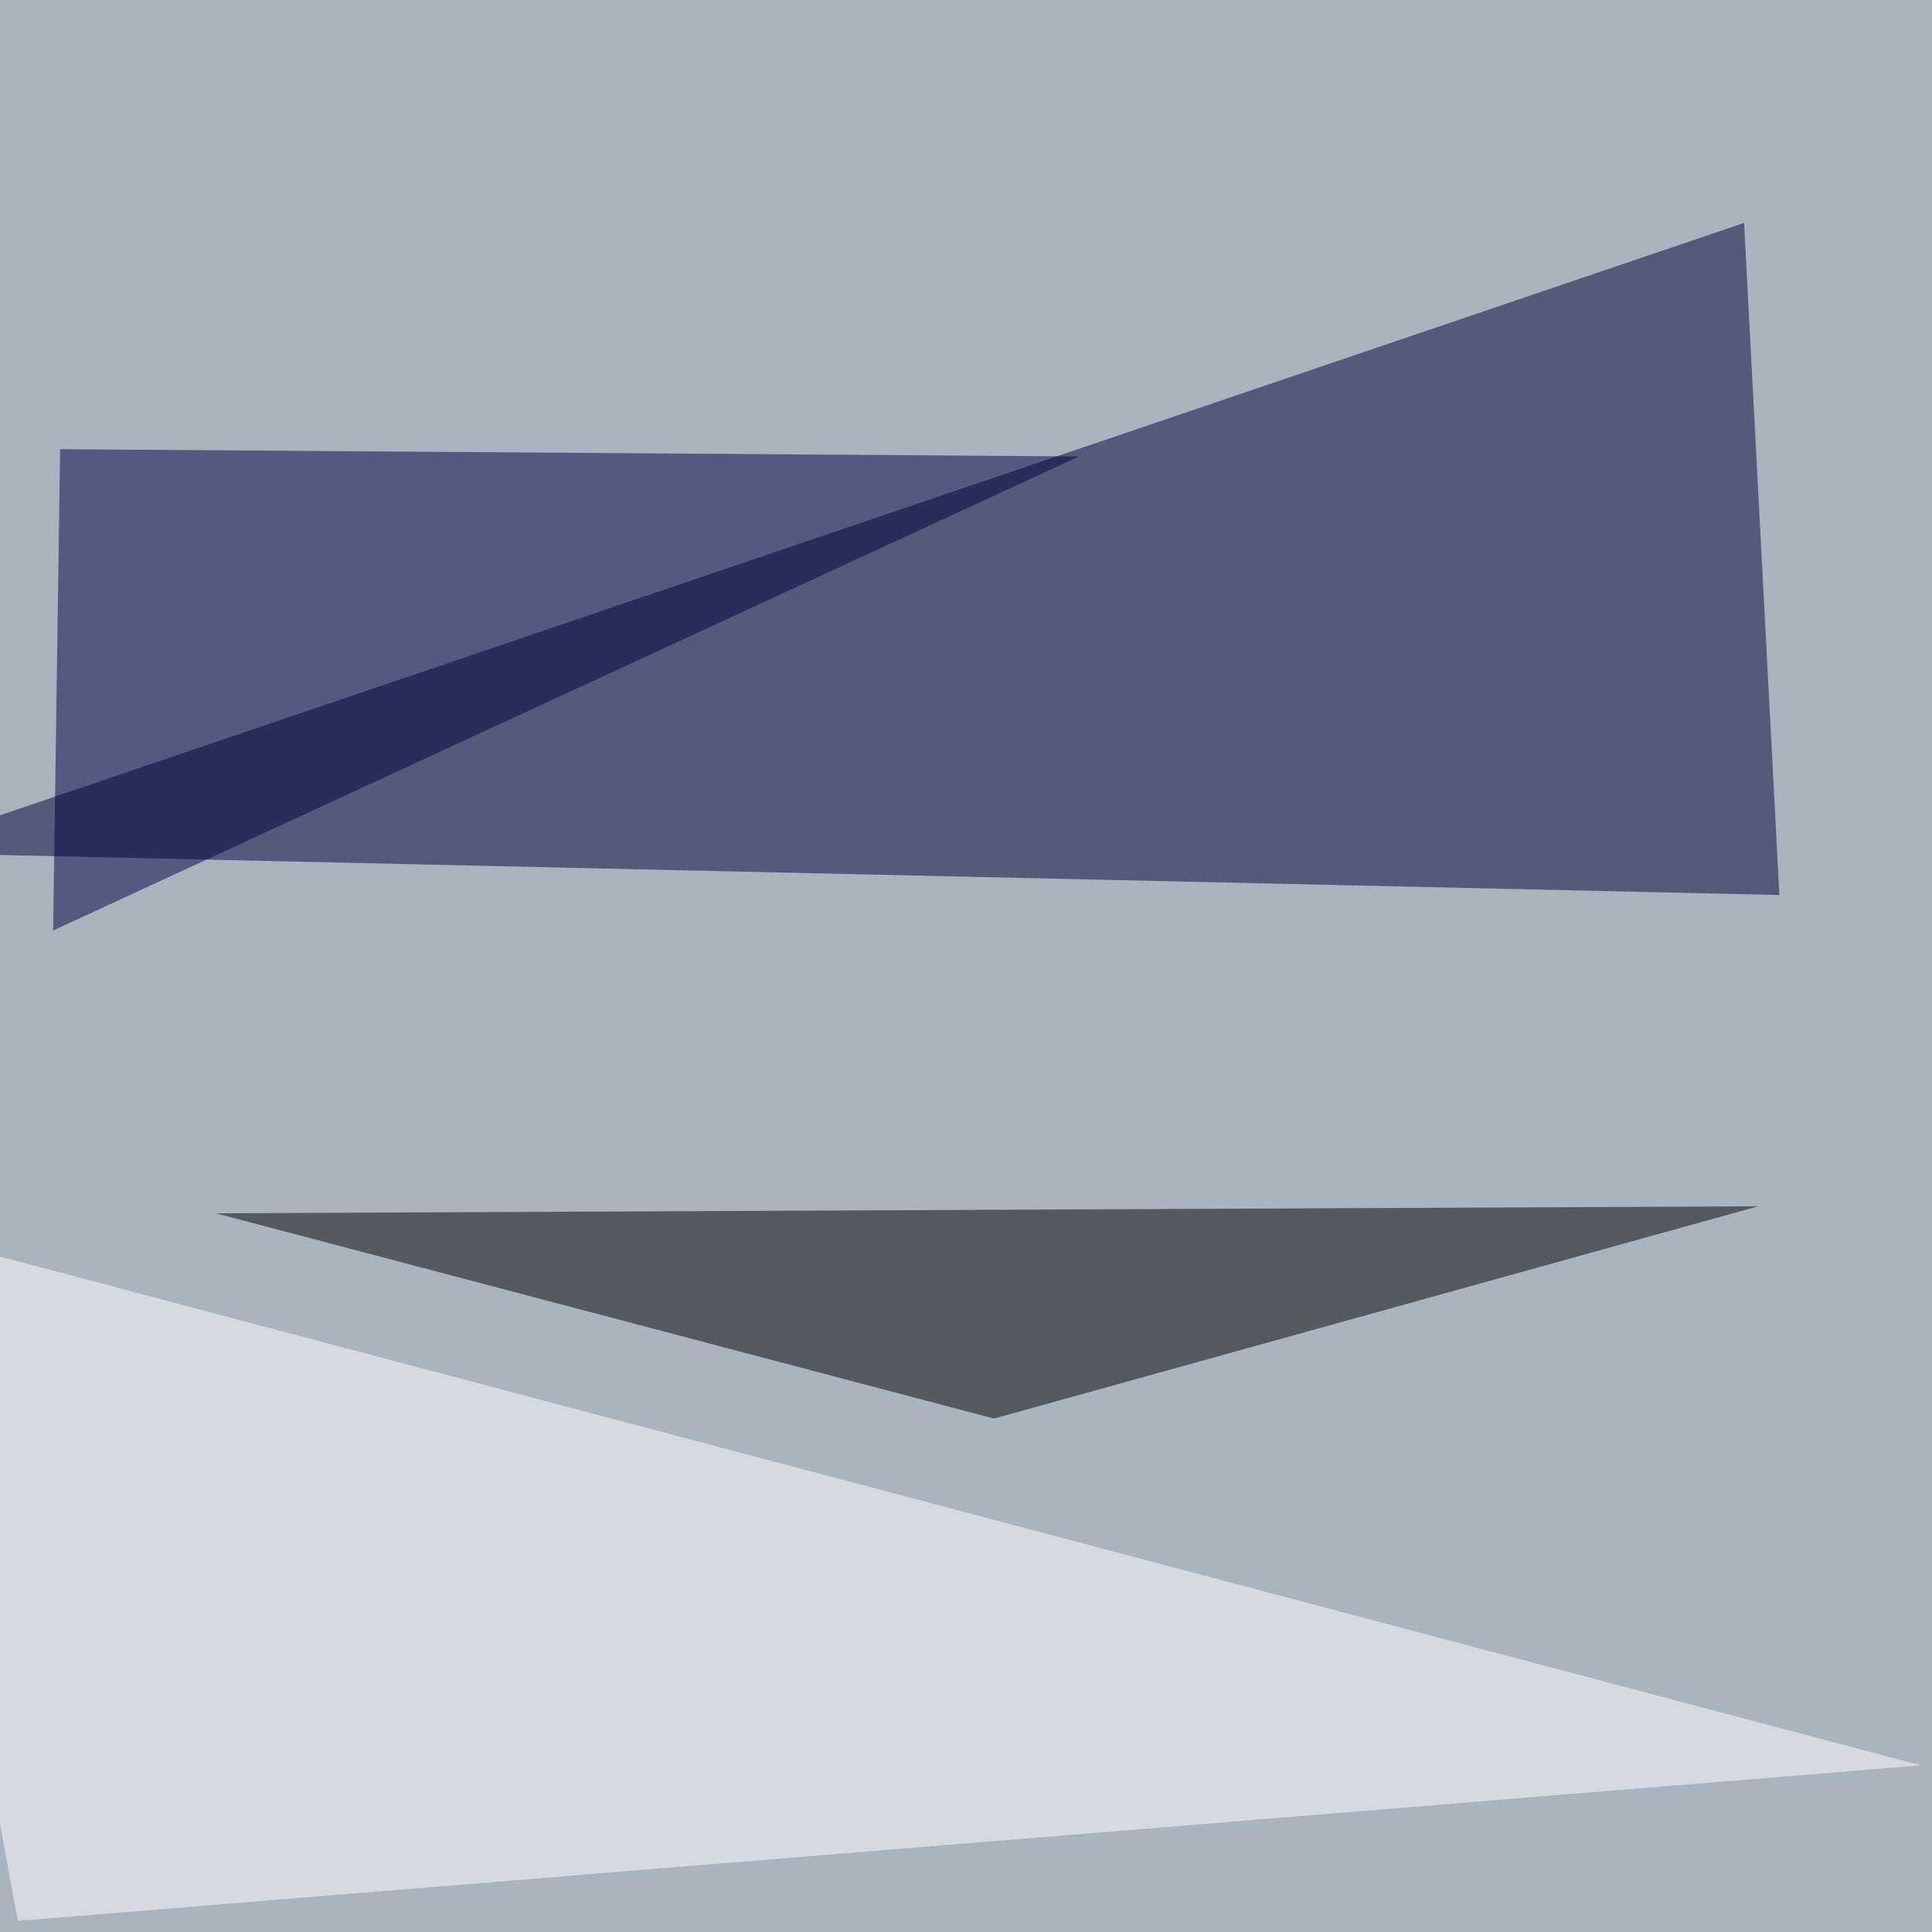 <svg xmlns="http://www.w3.org/2000/svg" width="800" height="800"><filter id="a"><feGaussianBlur stdDeviation="55"/></filter><rect width="100%" height="100%" fill="#a9b4be"/><g filter="url(#a)"><g fill-opacity=".5"><path fill="#000036" d="M722.2 92.3l14.6 278.3L-45.4 353z"/><path fill="#000040" d="M24.9 186l421.9 3L22 385.3z"/><path fill="#fff" d="M-45.4 508.3L795.4 731l-788 64.4z"/><path d="M728 499.5l-316.4 87.9-322.2-85z"/></g></g></svg>